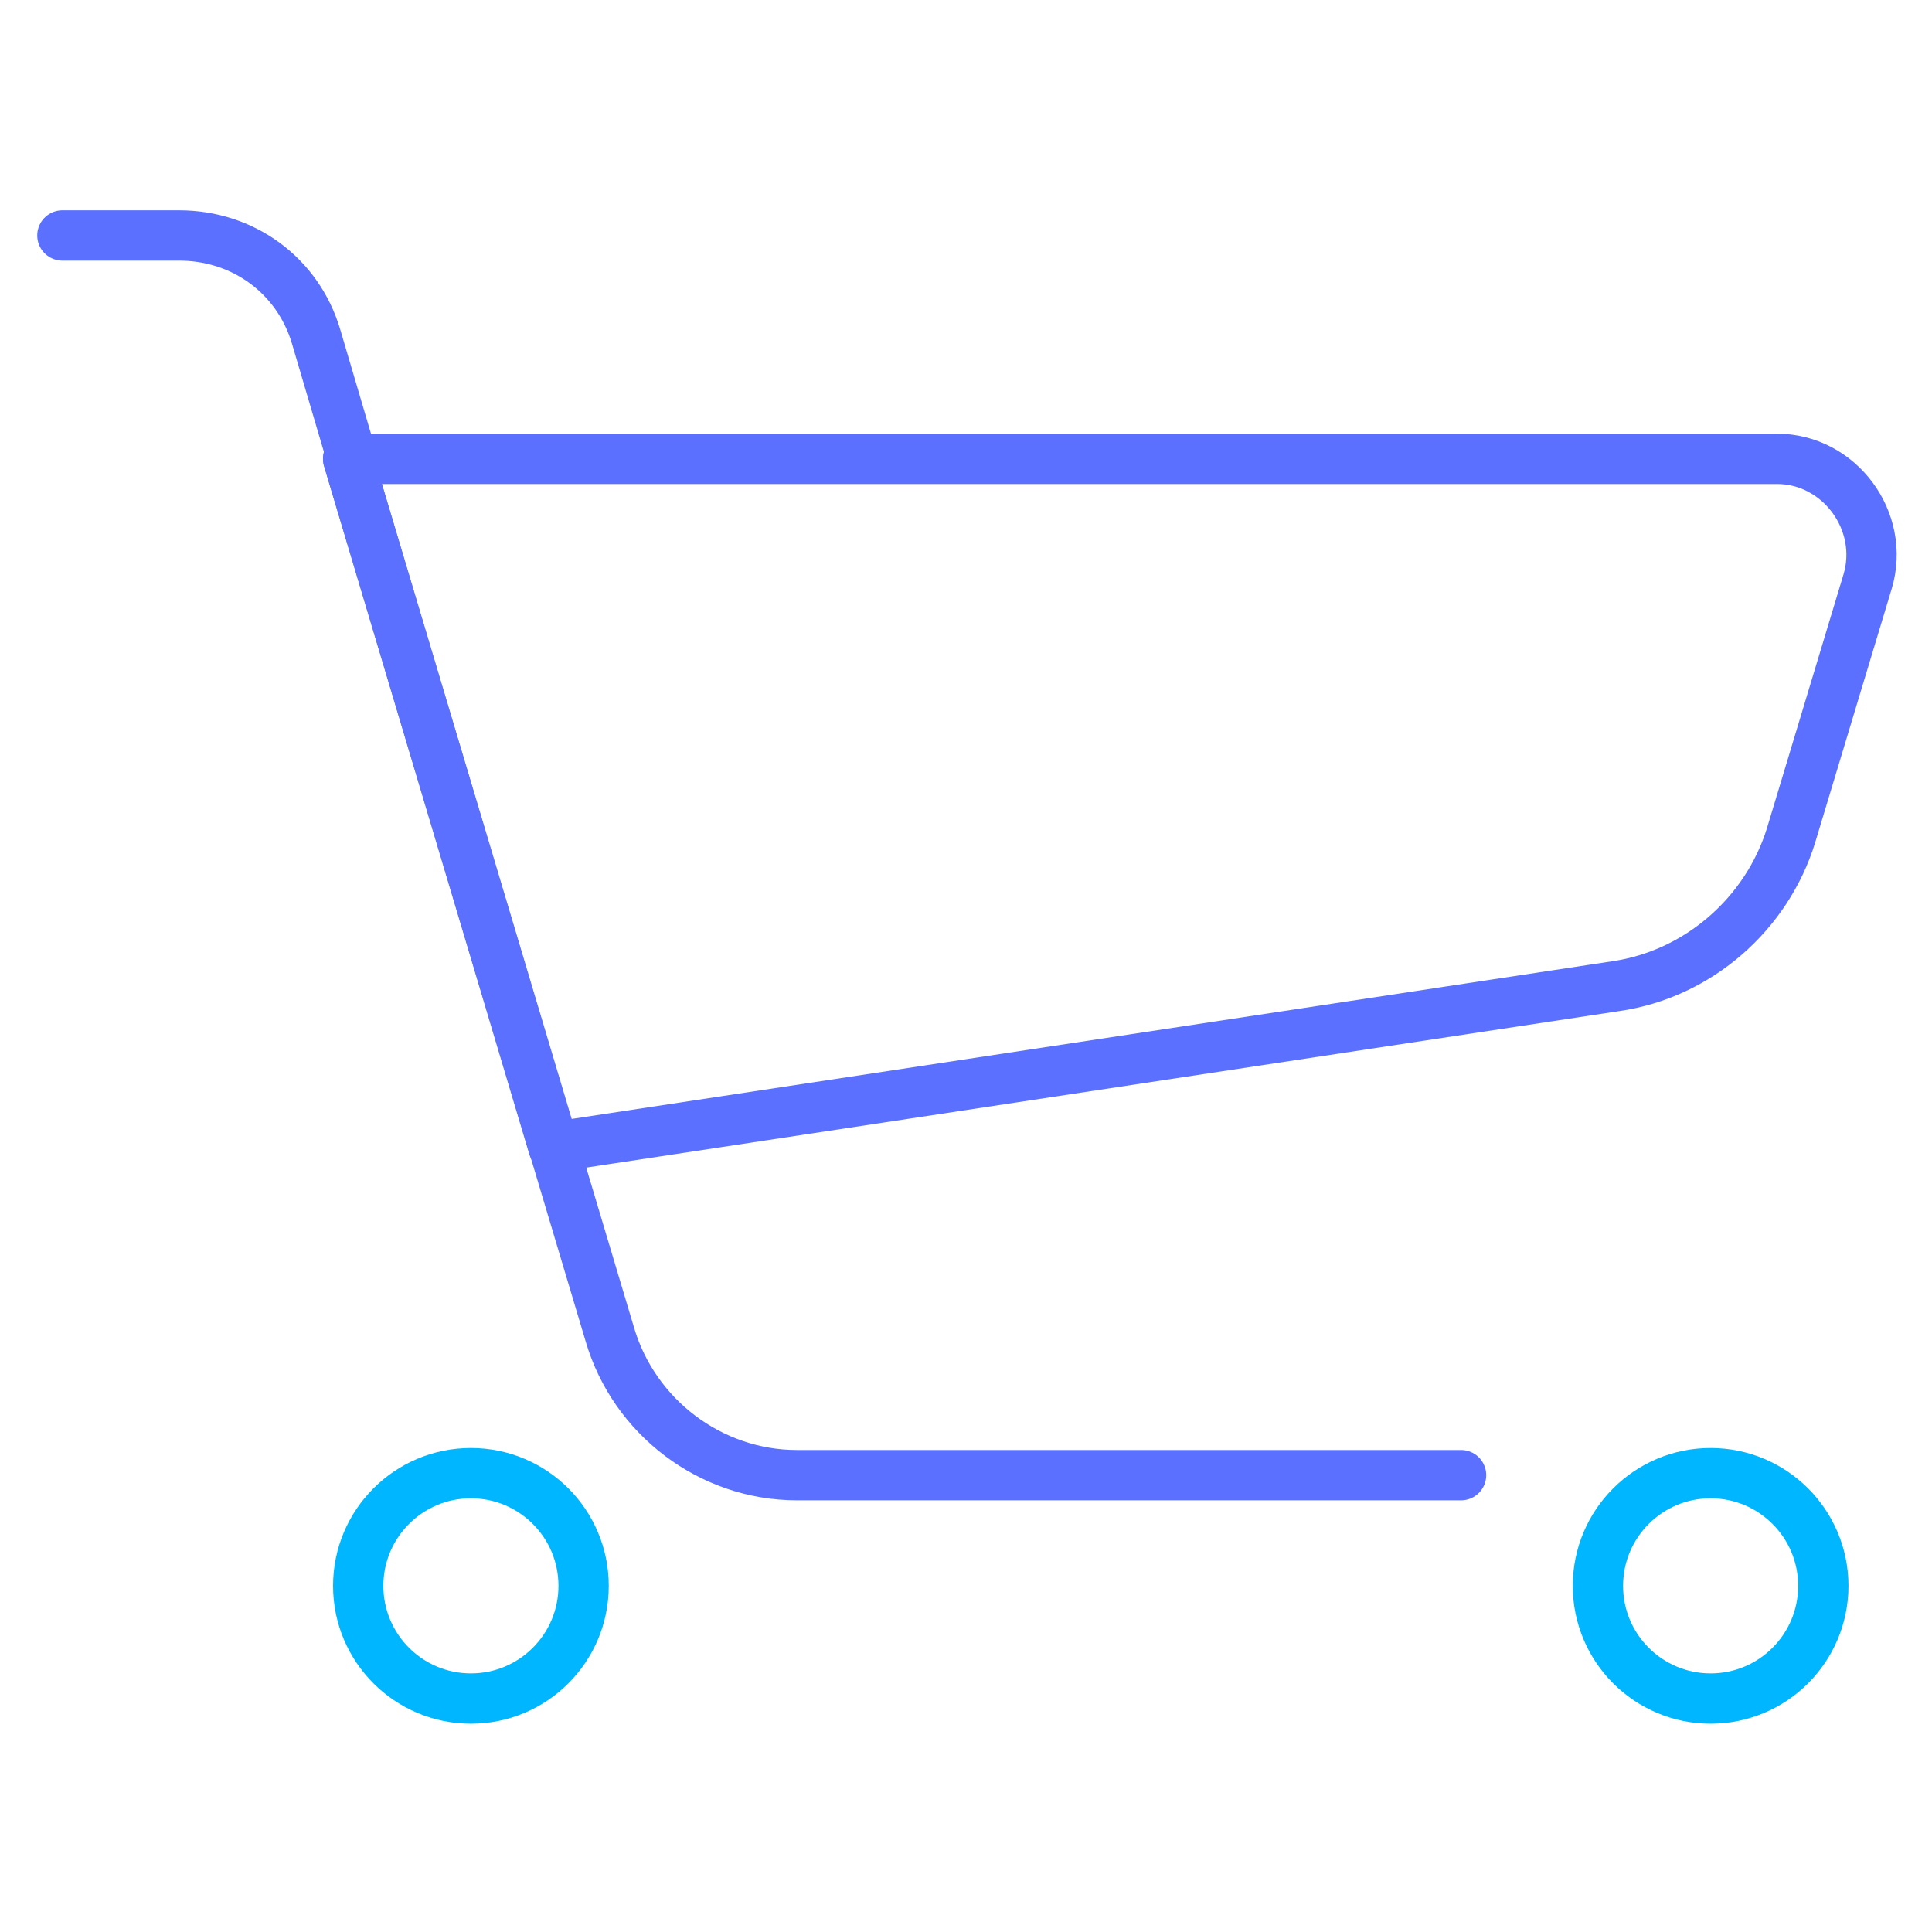 <?xml version="1.0" encoding="UTF-8"?><svg id="a" xmlns="http://www.w3.org/2000/svg" viewBox="0 0 96 96"><defs><style>.b{stroke:#00b6ff;}.b,.c{fill:none;stroke-linecap:round;stroke-linejoin:round;stroke-width:2.5px;}.c{stroke:#5b70fe;}</style></defs><path class="c" d="M35,22.8H17.3l10.2,34.2,52.8-8c4.1-.6,7.5-3.6,8.7-7.5l3.8-12.6c.9-3-1.4-6.1-4.5-6.1H35Z"/><path class="c" d="M17.3,22.8l13,43.5c1.2,4.1,5,7,9.3,7h33"/><path class="c" d="M17.5,22.8l-1.8-6.1c-.9-3-3.6-5-6.8-5H3.1"/><circle class="b" cx="85" cy="78.8" r="5.6"/><circle class="b" cx="23.4" cy="78.8" r="5.6"/></svg>